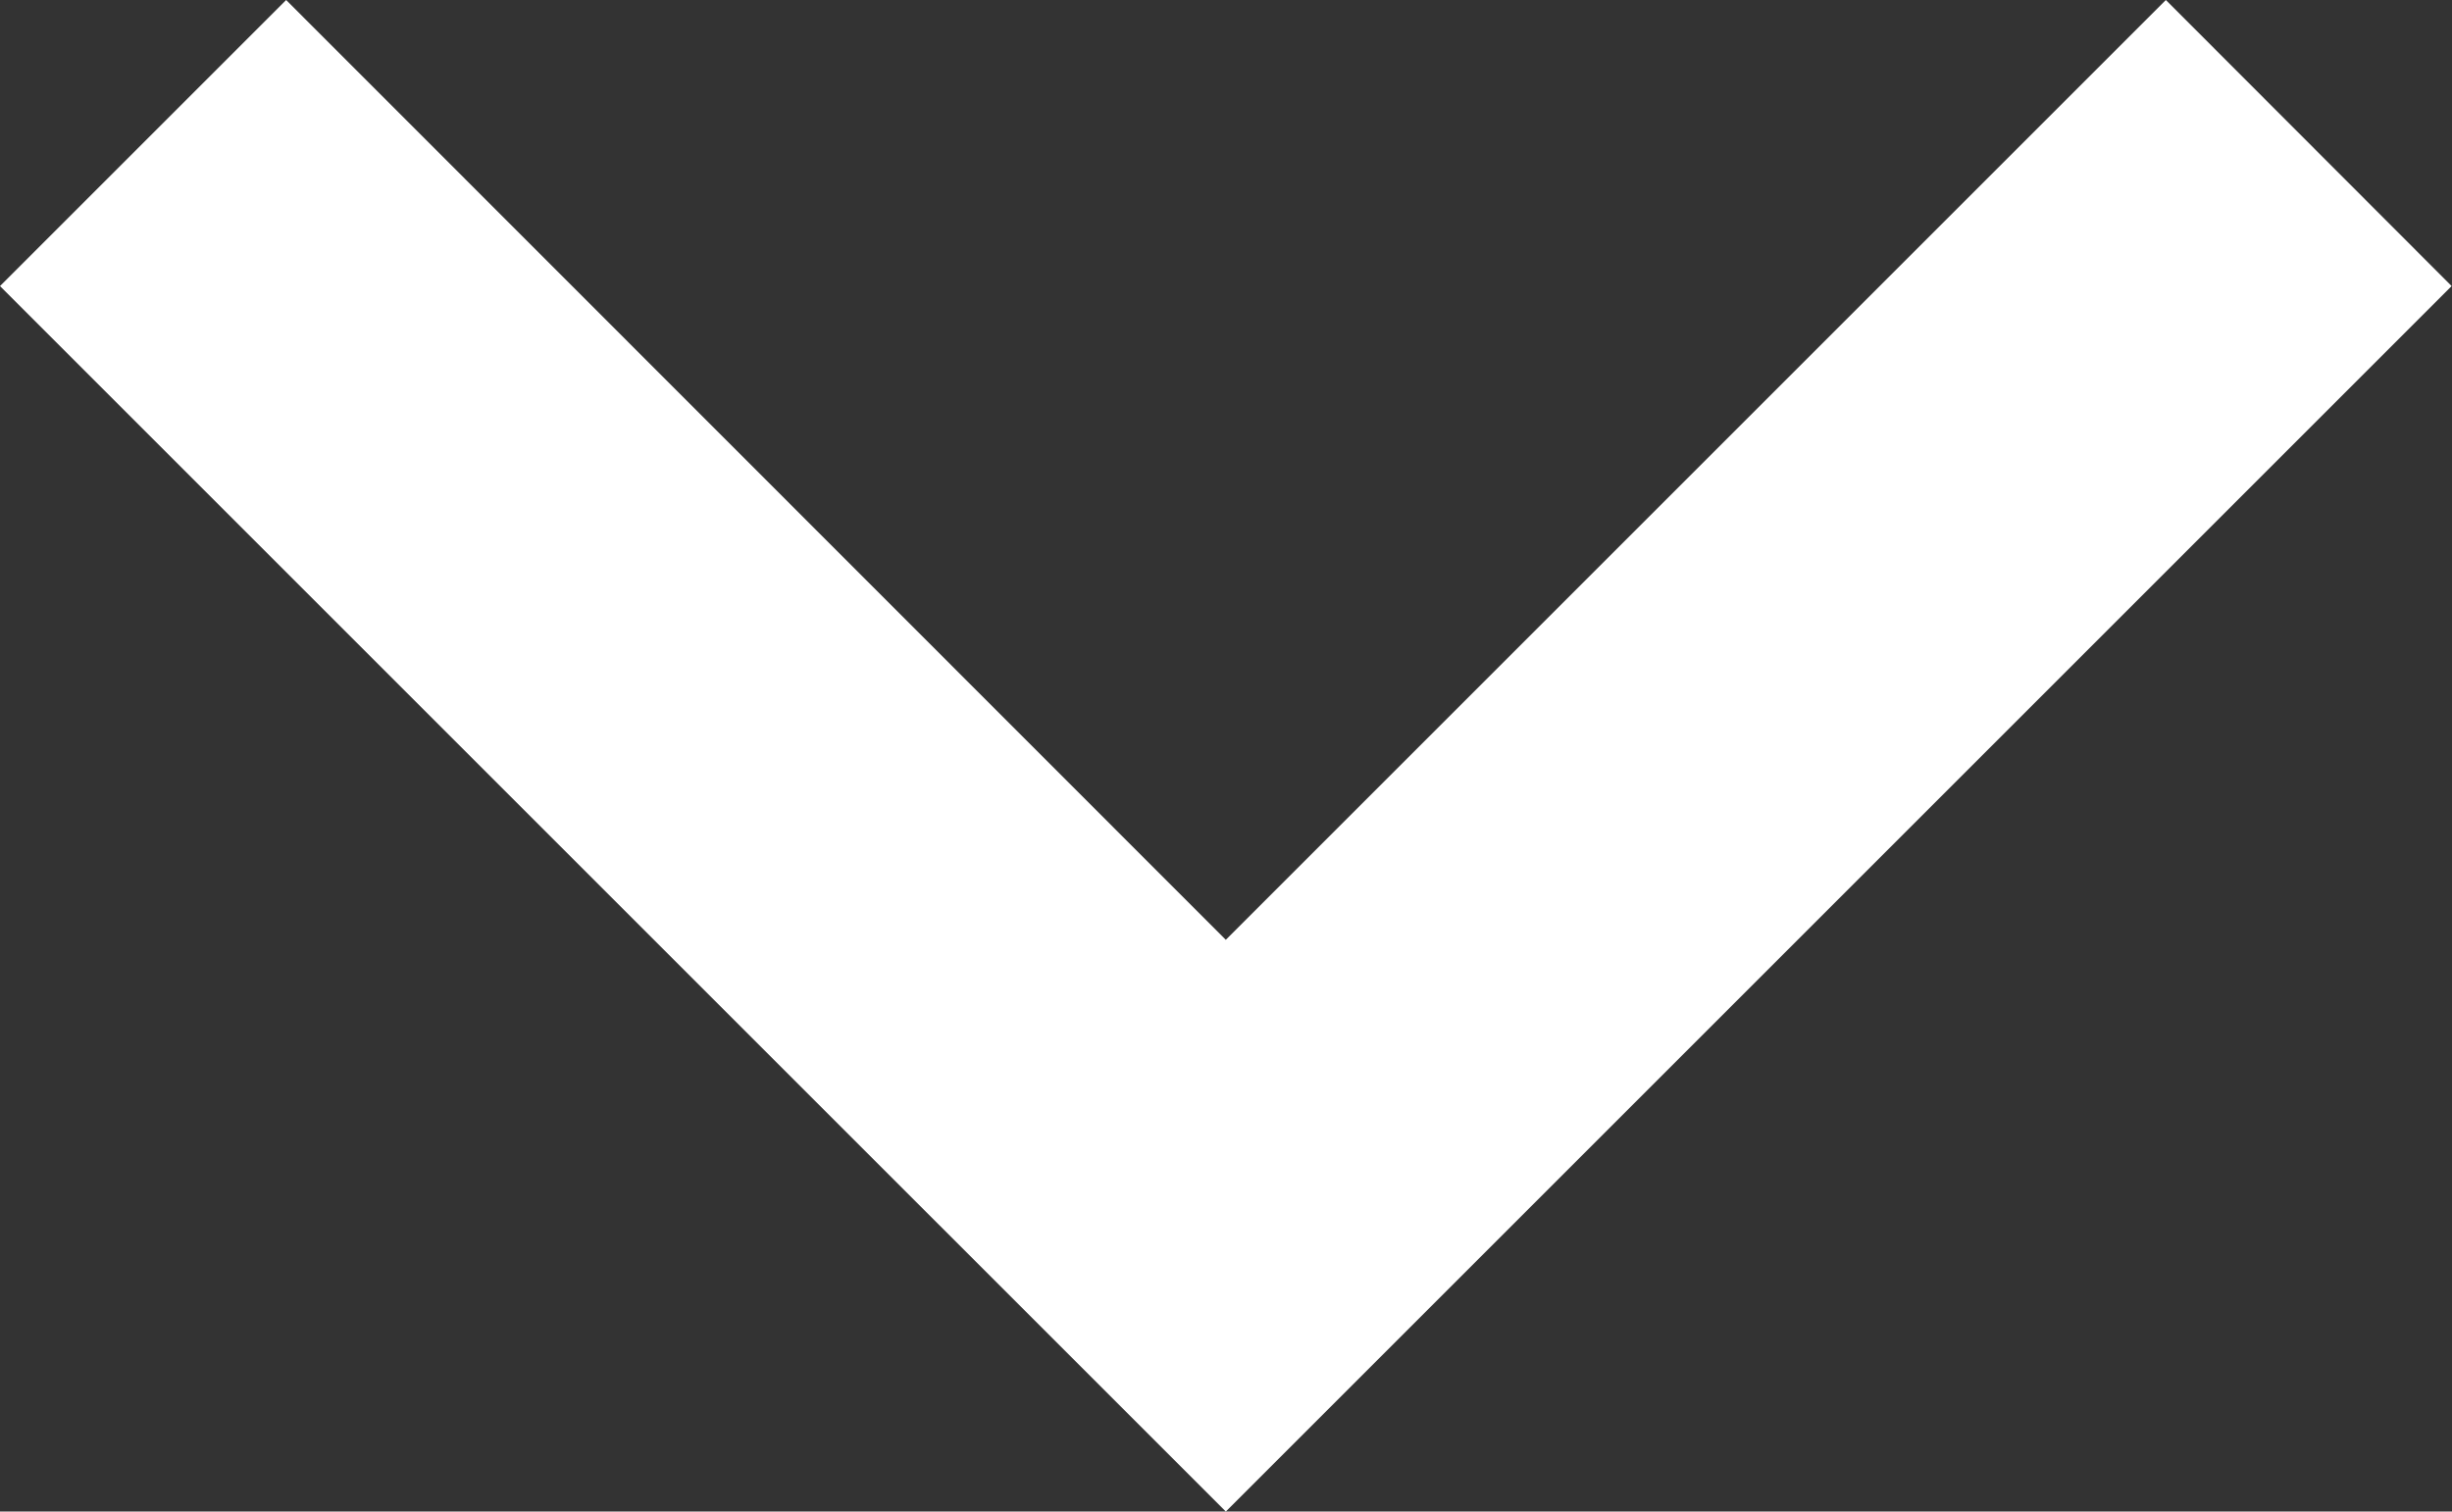 <svg xmlns="http://www.w3.org/2000/svg" width="6.487" height="4" viewBox="0 0 6.487 4"><rect x="0" y="0" width="6.487" height="4" fill="#333333" stroke="none"/><path d="M11.73,8.6,9.243,11.087,6.757,8.6,6,9.357,9.243,12.6l3.243-3.243Z" transform="translate(-6 -8.6)" fill="#fff" fill-rule="evenodd"/></svg>